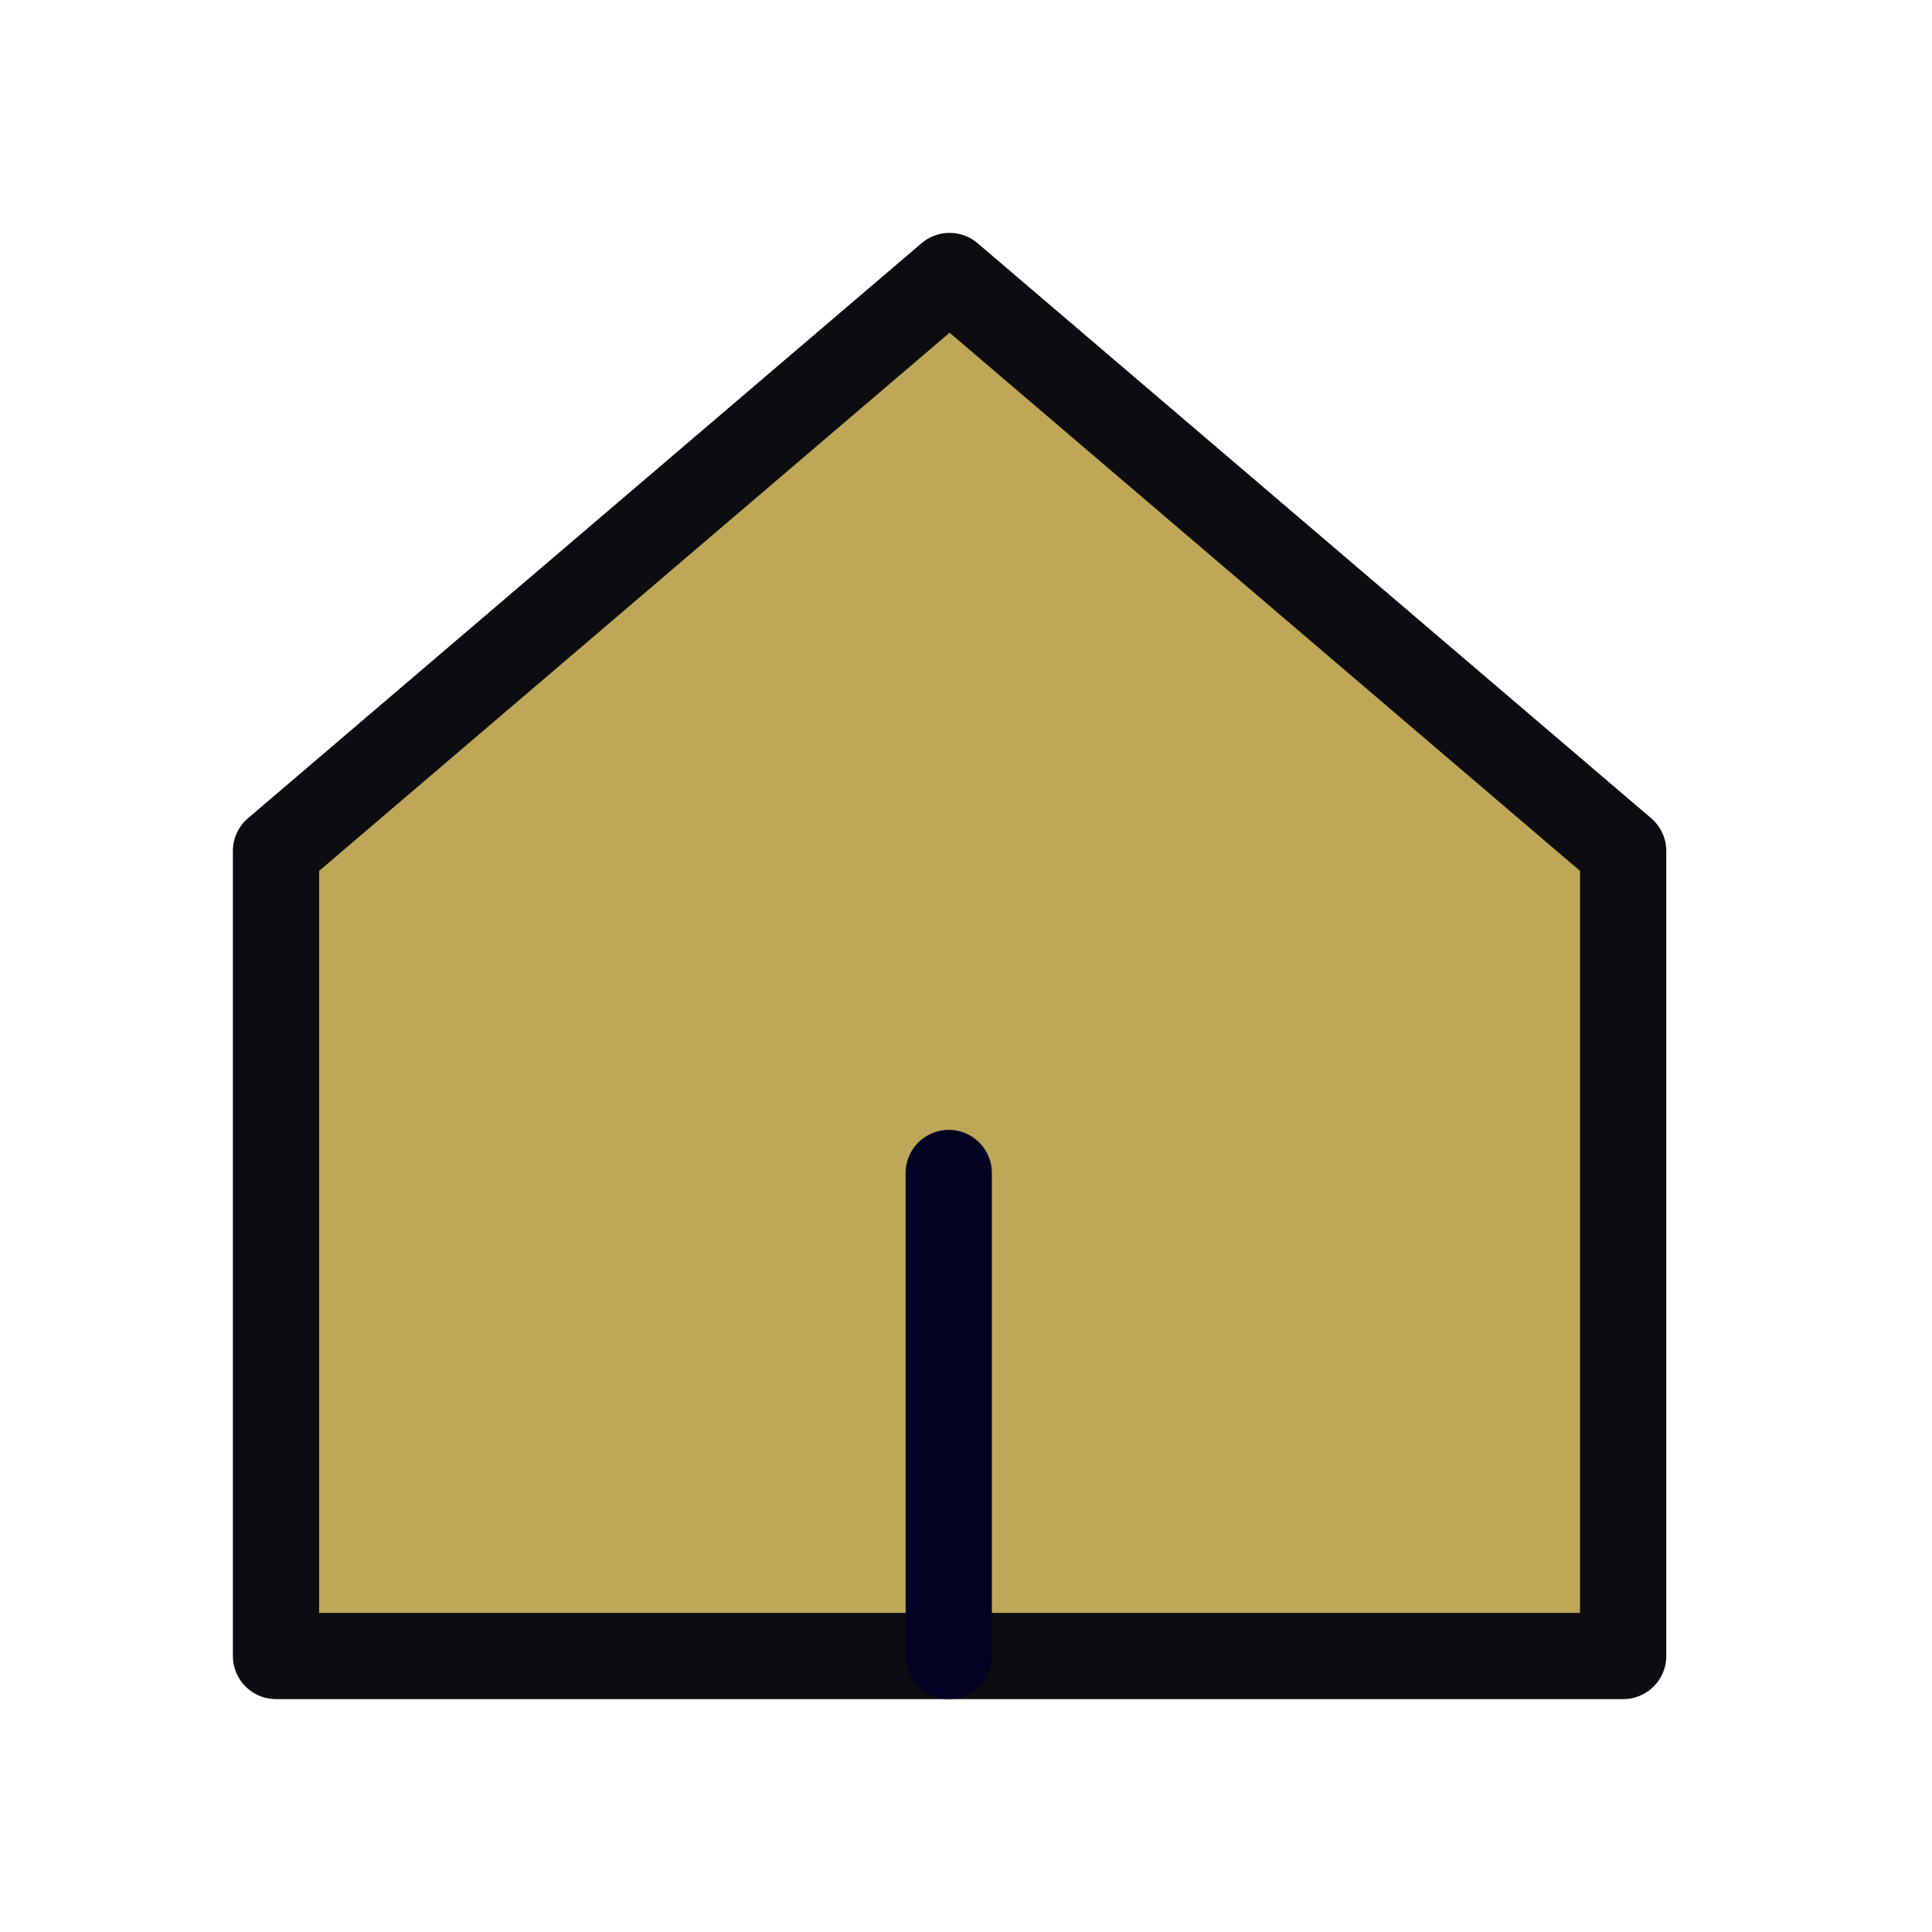 <?xml version="1.0" encoding="UTF-8"?>
<svg width="56px" height="56px" viewBox="0 0 56 56" version="1.1" xmlns="http://www.w3.org/2000/svg" xmlns:xlink="http://www.w3.org/1999/xlink">
    <title>dom</title>
    <g id="Page-1" stroke="none" stroke-width="1" fill="none" fill-rule="evenodd">
        <g id="dom">
            <polygon id="Path" points="0 0 56 0 56 56 0 56"></polygon>
            <g id="Icon" transform="translate(8, 8)" stroke-linecap="round" stroke-width="2.5">
                <path d="M5.15143483e-14,40 L5.15143483e-14,16.667 L19.524,-3.55271368e-15 L39.048,16.667 L39.048,40 L5.15143483e-14,40 Z" id="Path-2" stroke="#0D0D11" fill="#BEA757" stroke-linejoin="round"></path>
                <line x1="19.5" y1="40" x2="19.5" y2="26" id="Path-3" stroke="#020323" fill="#02BCBC"></line>
            </g>
        </g>
    </g>
</svg>